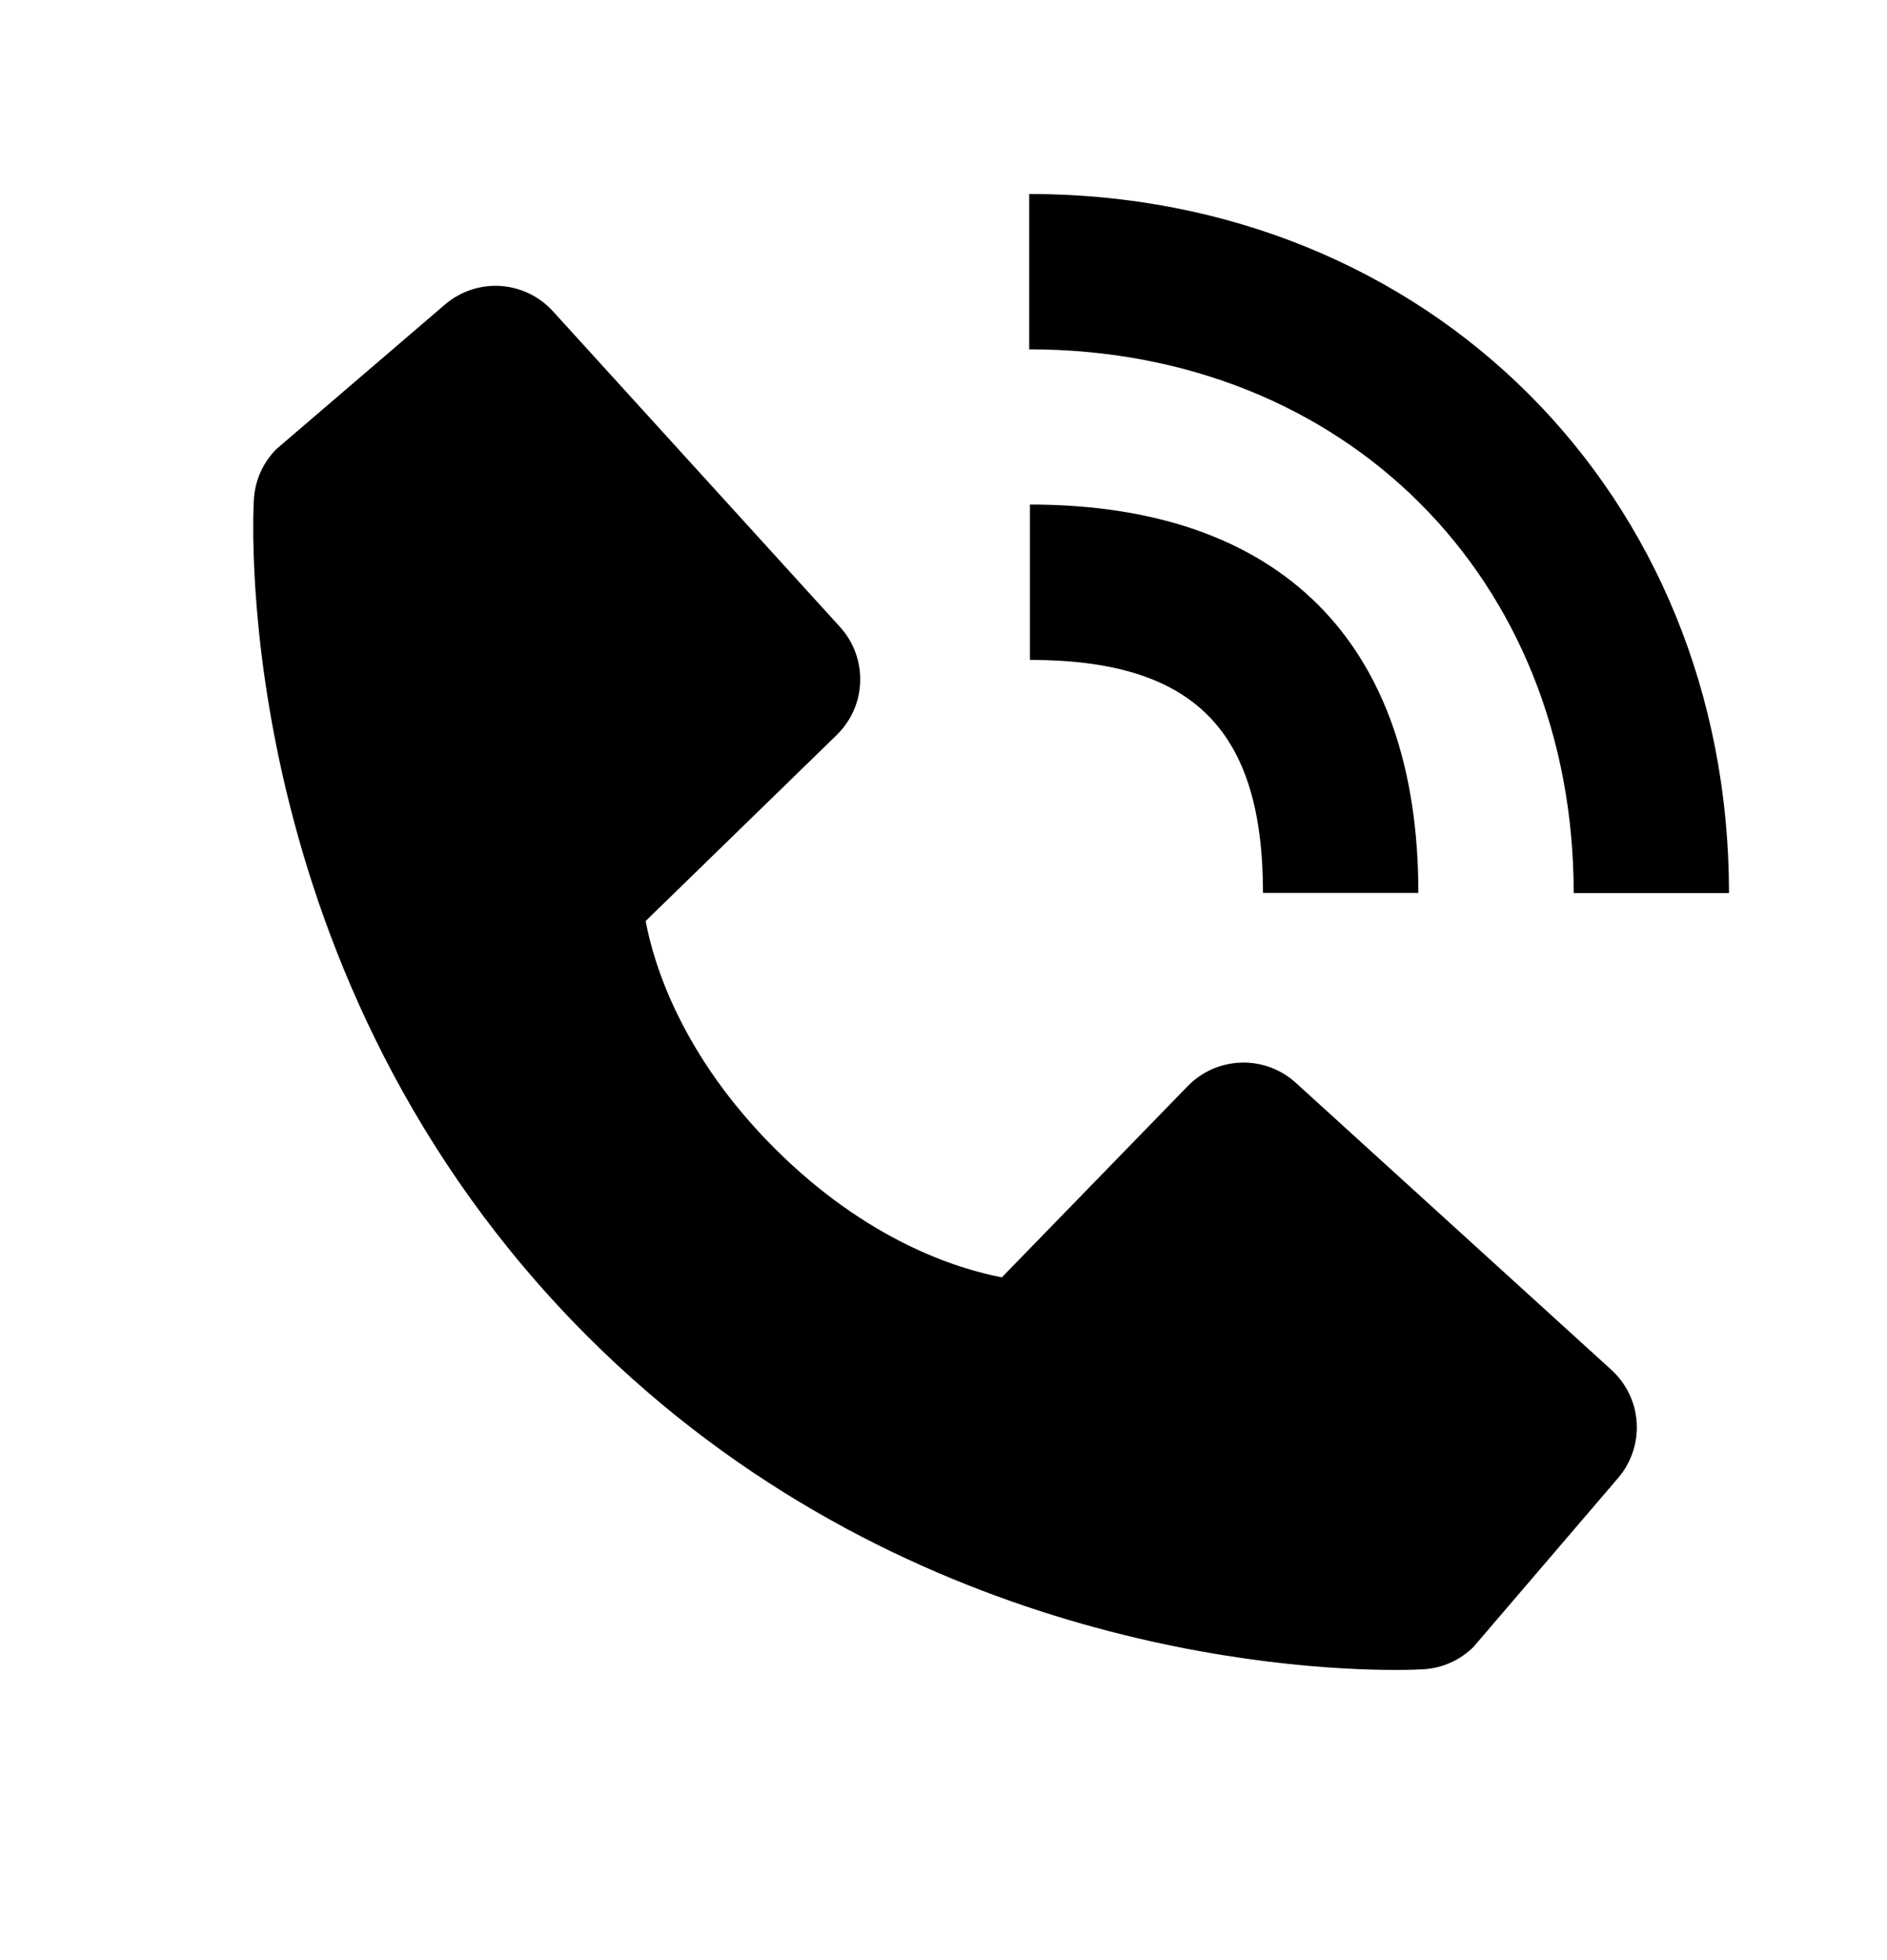 <?xml version="1.0" encoding="UTF-8"?>
<svg xmlns="http://www.w3.org/2000/svg" width="26" height="27" viewBox="0 0 26 27" fill="none">
  <path d="M14.191 9.09C16.442 9.09 17.402 10.05 17.402 12.3H19.543C19.543 8.849 17.643 6.95 14.191 6.95V9.09ZM17.854 14.915C17.648 14.728 17.378 14.628 17.1 14.637C16.822 14.646 16.559 14.762 16.365 14.961L13.804 17.595C13.188 17.477 11.948 17.091 10.673 15.818C9.397 14.541 9.011 13.299 8.896 12.687L11.528 10.125C11.727 9.931 11.844 9.668 11.852 9.39C11.861 9.112 11.761 8.842 11.574 8.636L7.619 4.288C7.432 4.082 7.172 3.957 6.894 3.939C6.616 3.922 6.342 4.014 6.131 4.195L3.808 6.186C3.623 6.372 3.513 6.619 3.498 6.881C3.482 7.149 3.176 13.486 8.09 18.403C12.377 22.689 17.748 23.003 19.227 23.003C19.443 23.003 19.576 22.996 19.611 22.994C19.873 22.979 20.12 22.868 20.305 22.683L22.295 20.359C22.476 20.148 22.568 19.874 22.551 19.596C22.534 19.318 22.409 19.058 22.203 18.87L17.854 14.915Z" fill="#181818" style="fill:#181818;fill:color(display-p3 0.094 0.094 0.094);fill-opacity:1;"></path>
  <path d="M21.683 12.302H23.823C23.823 6.812 19.678 2.672 14.181 2.672V4.812C18.528 4.812 21.683 7.962 21.683 12.302Z" fill="#181818" style="fill:#181818;fill:color(display-p3 0.094 0.094 0.094);fill-opacity:1;"></path>
</svg>
